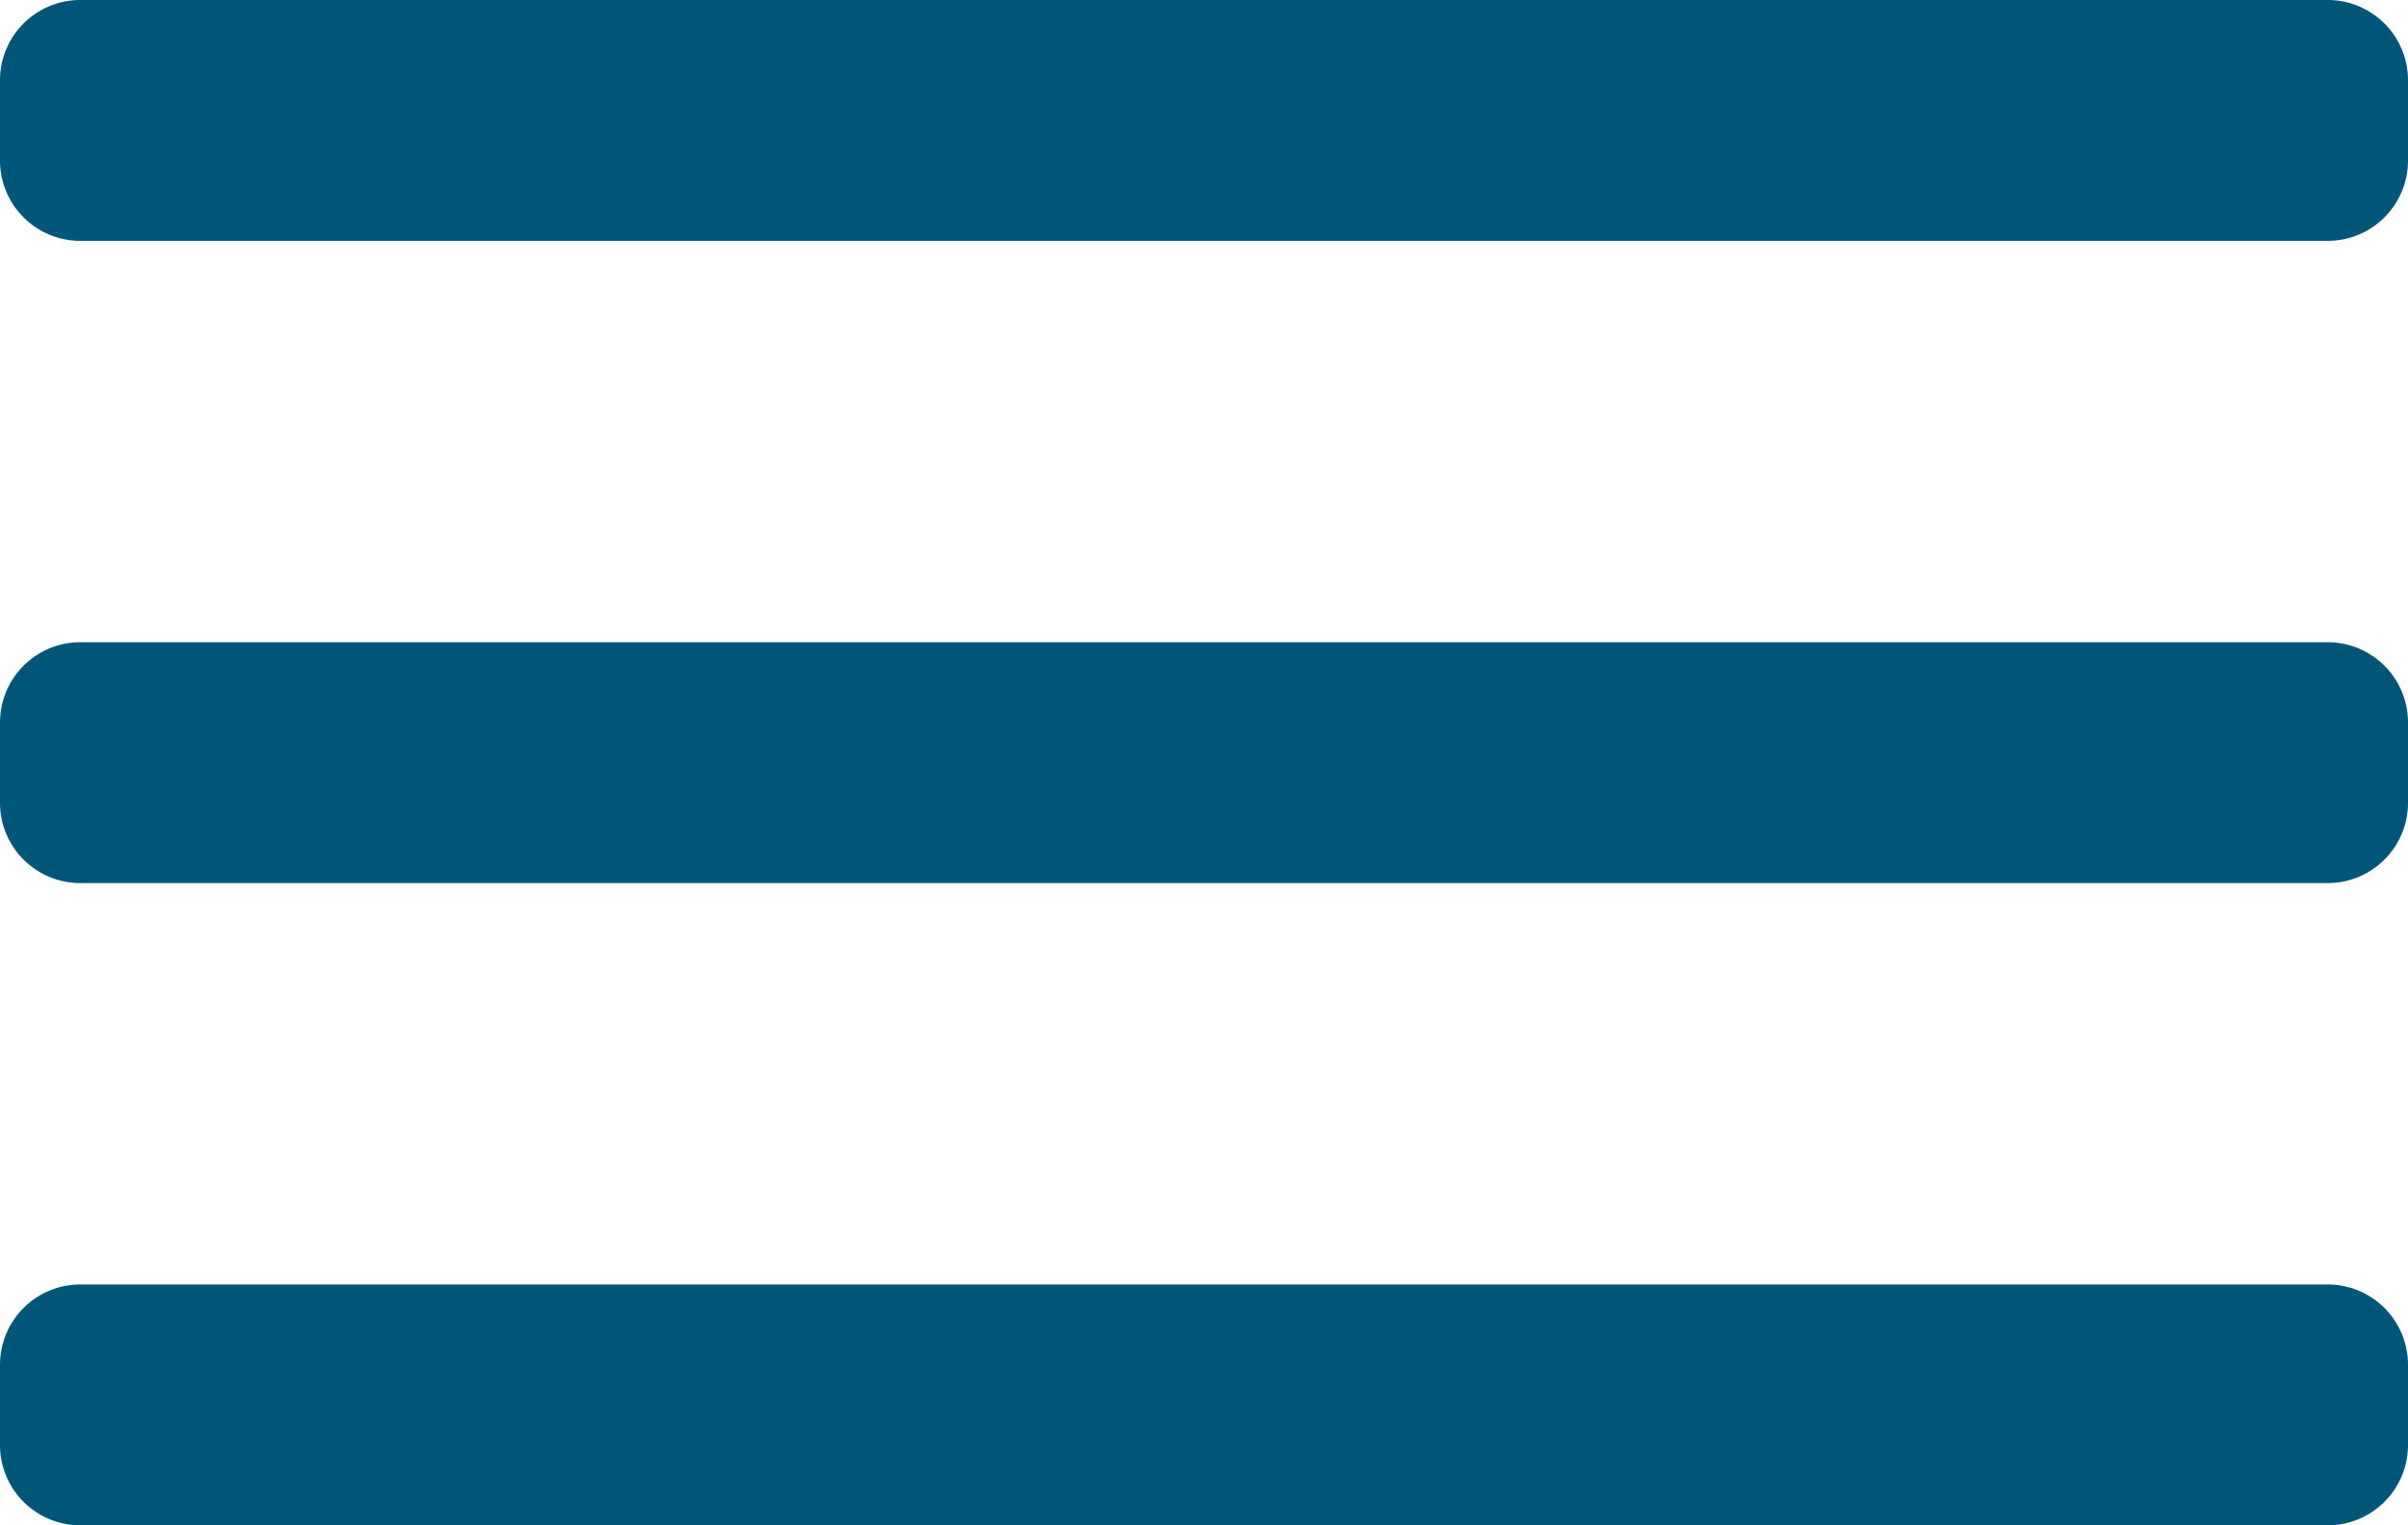 <svg xmlns="http://www.w3.org/2000/svg" width="30" height="19" viewBox="0 0 30 19"><g><g><path fill="#005679" d="M0 1a1 1 0 0 1 1-1h28a1 1 0 0 1 1 1v1a1 1 0 0 1-1 1H1a1 1 0 0 1-1-1zm0 8a1 1 0 0 1 1-1h28a1 1 0 0 1 1 1v1a1 1 0 0 1-1 1H1a1 1 0 0 1-1-1zm0 8a1 1 0 0 1 1-1h28a1 1 0 0 1 1 1v1a1 1 0 0 1-1 1H1a1 1 0 0 1-1-1z"/></g></g></svg>